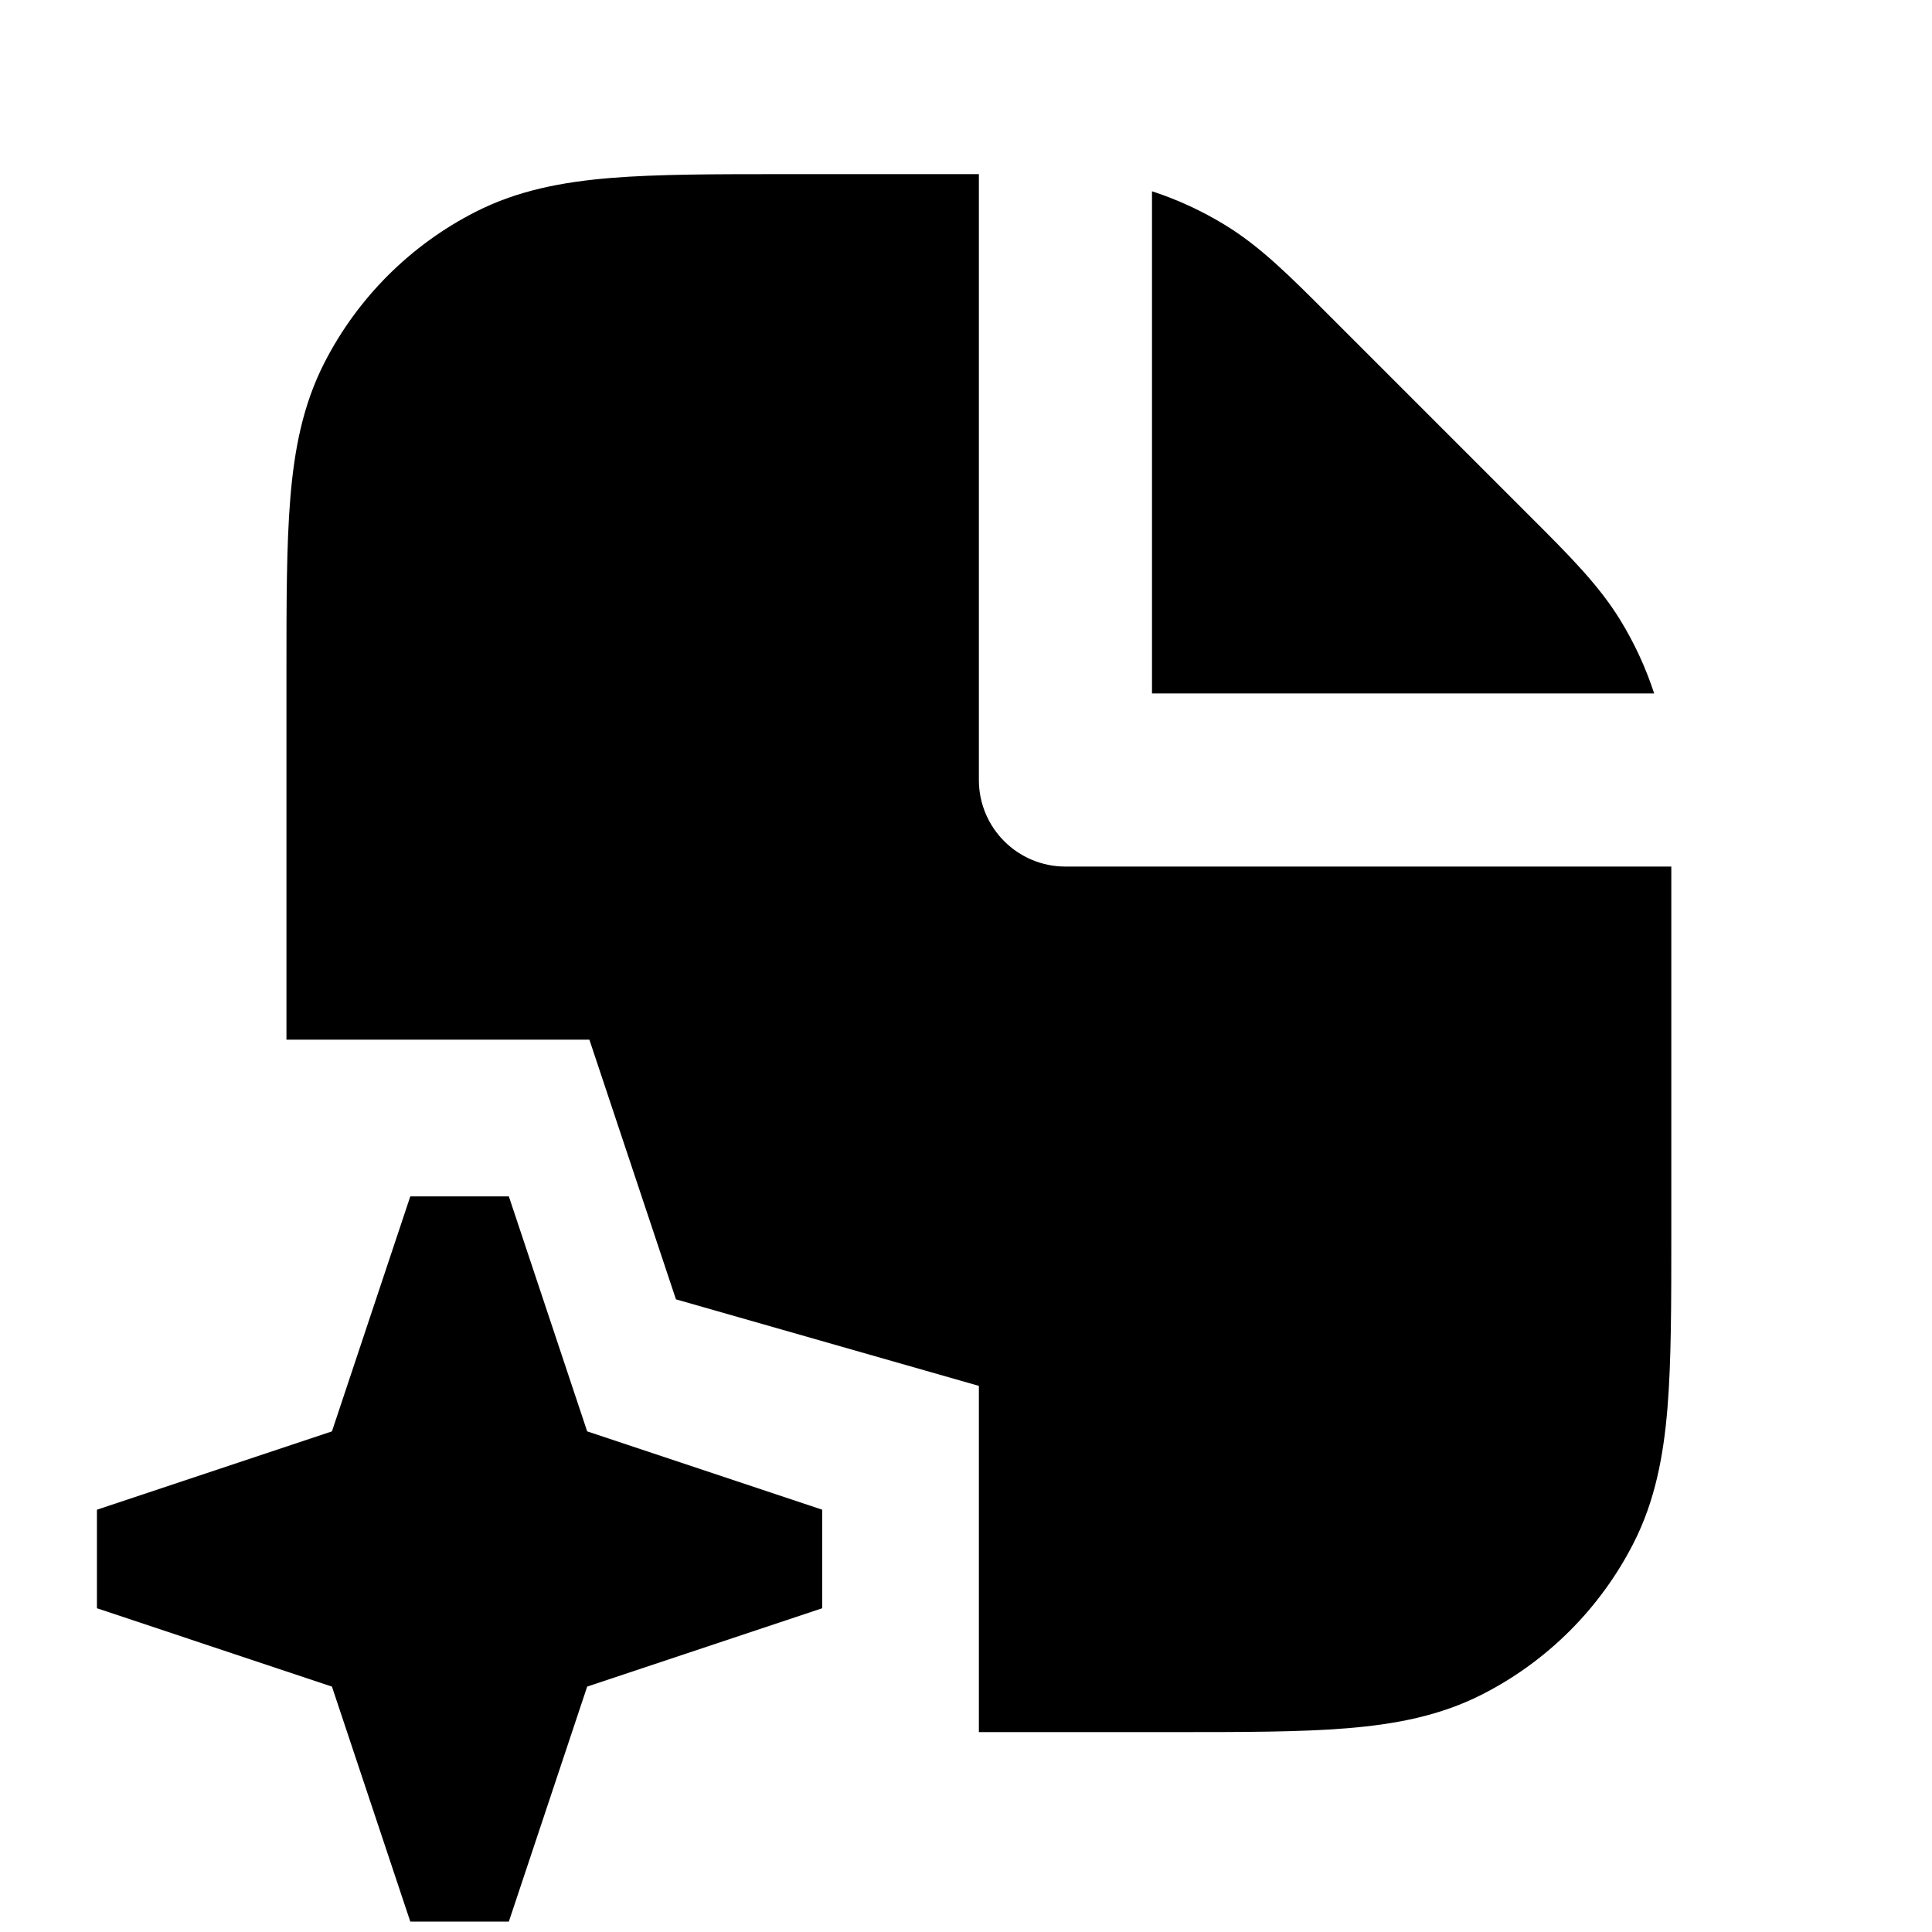 <svg width="75" height="75" viewBox="0 0 75 75" fill="none" xmlns="http://www.w3.org/2000/svg">
<rect x="0" y="0" width="75" height="75" fill="#808080" stroke="none"/>
<g clip-path="url(#clip0_1101_160)">
<rect width="75" height="75" fill="white"/>
<rect width="80.64" height="80.64" transform="translate(-2.32 -3.319)" fill="white"/>
<path fill-rule="evenodd" clip-rule="evenodd" d="M12.886 55.566L15.928 46.443H19.753L22.794 55.566L31.918 58.607V62.432L22.794 65.474L19.753 74.597H15.928L12.886 65.474L3.763 62.432V58.607L12.886 55.566Z" fill="black"/>
<path d="M39.024 6.76C38.815 6.76 38.602 6.76 38.382 6.76L38.062 6.76H39.024Z" fill="black"/>
<path d="M38 6.76L30.47 6.76C27.765 6.76 25.532 6.76 23.714 6.908C21.825 7.063 20.089 7.394 18.459 8.225C15.93 9.513 13.874 11.569 12.585 14.098C11.754 15.729 11.423 17.465 11.269 19.354C11.12 21.172 11.12 23.404 11.12 26.109V40.36H22.88L26.24 50.44L38 53.8V67.24H45.531C48.236 67.24 50.468 67.24 52.286 67.091C54.175 66.937 55.911 66.606 57.542 65.775C60.071 64.487 62.127 62.431 63.415 59.902C64.246 58.271 64.577 56.535 64.732 54.646C64.88 52.828 64.88 50.596 64.88 47.891V33.64H41.36C39.505 33.64 38 32.136 38 30.28V6.76Z" fill="black"/>
<path d="M64.88 33.6L64.88 33.258C64.88 33.037 64.88 32.822 64.88 32.611V33.6Z" fill="black"/>
<path d="M64.215 26.92C63.89 25.924 63.449 24.968 62.9 24.073C62.064 22.71 60.924 21.57 59.414 20.062L51.578 12.226C50.07 10.716 48.931 9.576 47.567 8.741C46.672 8.192 45.716 7.75 44.72 7.425V26.92H64.215Z" fill="black"/>
</g>
<defs>
<clipPath id="clip0_1101_160">
<rect width="75" height="75" fill="white"/>
</clipPath>
</defs>
</svg>
